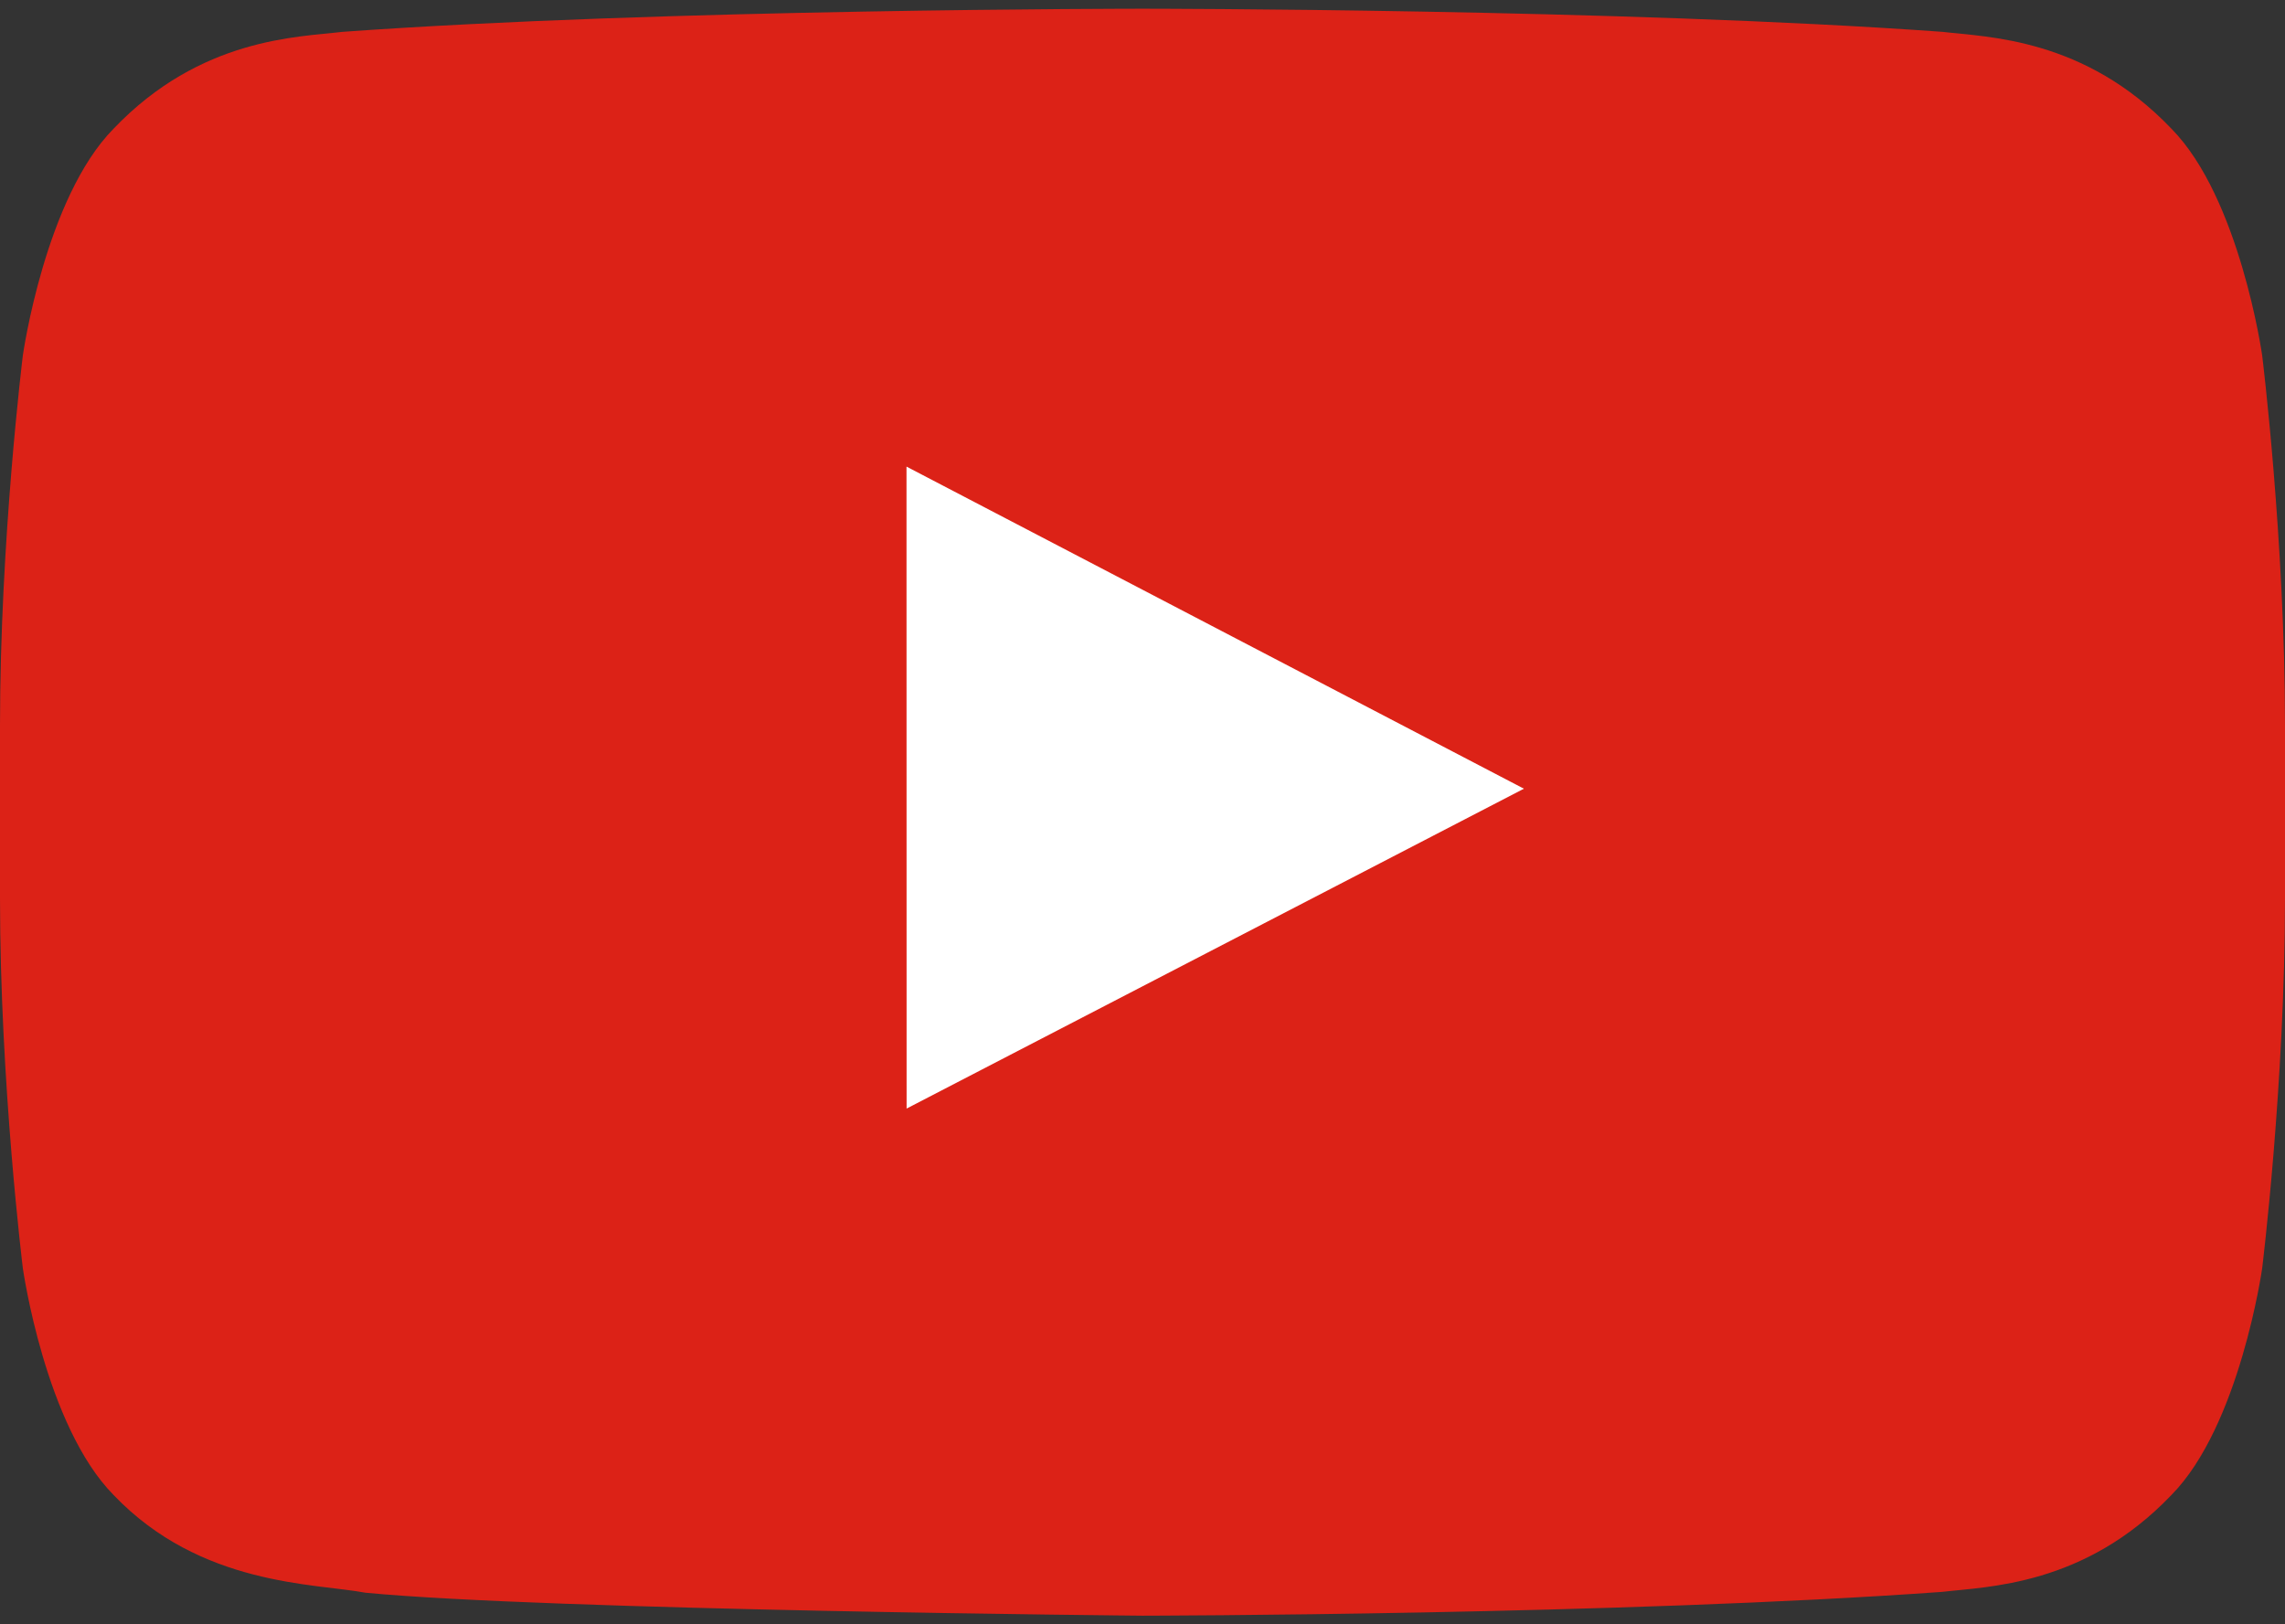 <?xml version="1.0" encoding="UTF-8"?>
<svg xmlns="http://www.w3.org/2000/svg" width="173" height="123" viewBox="0 0 173 123" fill="none">
  <rect x="0" y="0" width="173" height="123" fill="#333333" stroke="none"/>
  <path d="M171.272 26.911C171.272 26.911 169.582 14.989 164.395 9.739C157.816 2.849 150.443 2.815 147.061 2.411C122.852 0.661 86.538 0.661 86.538 0.661H86.462C86.462 0.661 50.149 0.661 25.939 2.411C22.557 2.815 15.186 2.849 8.605 9.739C3.418 14.989 1.73 26.911 1.73 26.911C1.73 26.911 0 40.91 0 54.91V68.035C0 82.035 1.73 96.034 1.73 96.034C1.73 96.034 3.418 107.956 8.605 113.206C15.186 120.096 23.83 119.879 27.681 120.601C41.521 121.928 86.5 122.339 86.5 122.339C86.5 122.339 122.852 122.284 147.061 120.534C150.443 120.131 157.817 120.096 164.395 113.206C169.582 107.956 171.272 96.034 171.272 96.034C171.272 96.034 173 82.035 173 68.035V54.91C173 40.91 171.272 26.911 171.272 26.911Z" fill="#DC2217"></path>
  <path d="M68.64 83.94L68.632 35.331L115.377 59.72L68.64 83.94Z" fill="white"></path>
</svg>
